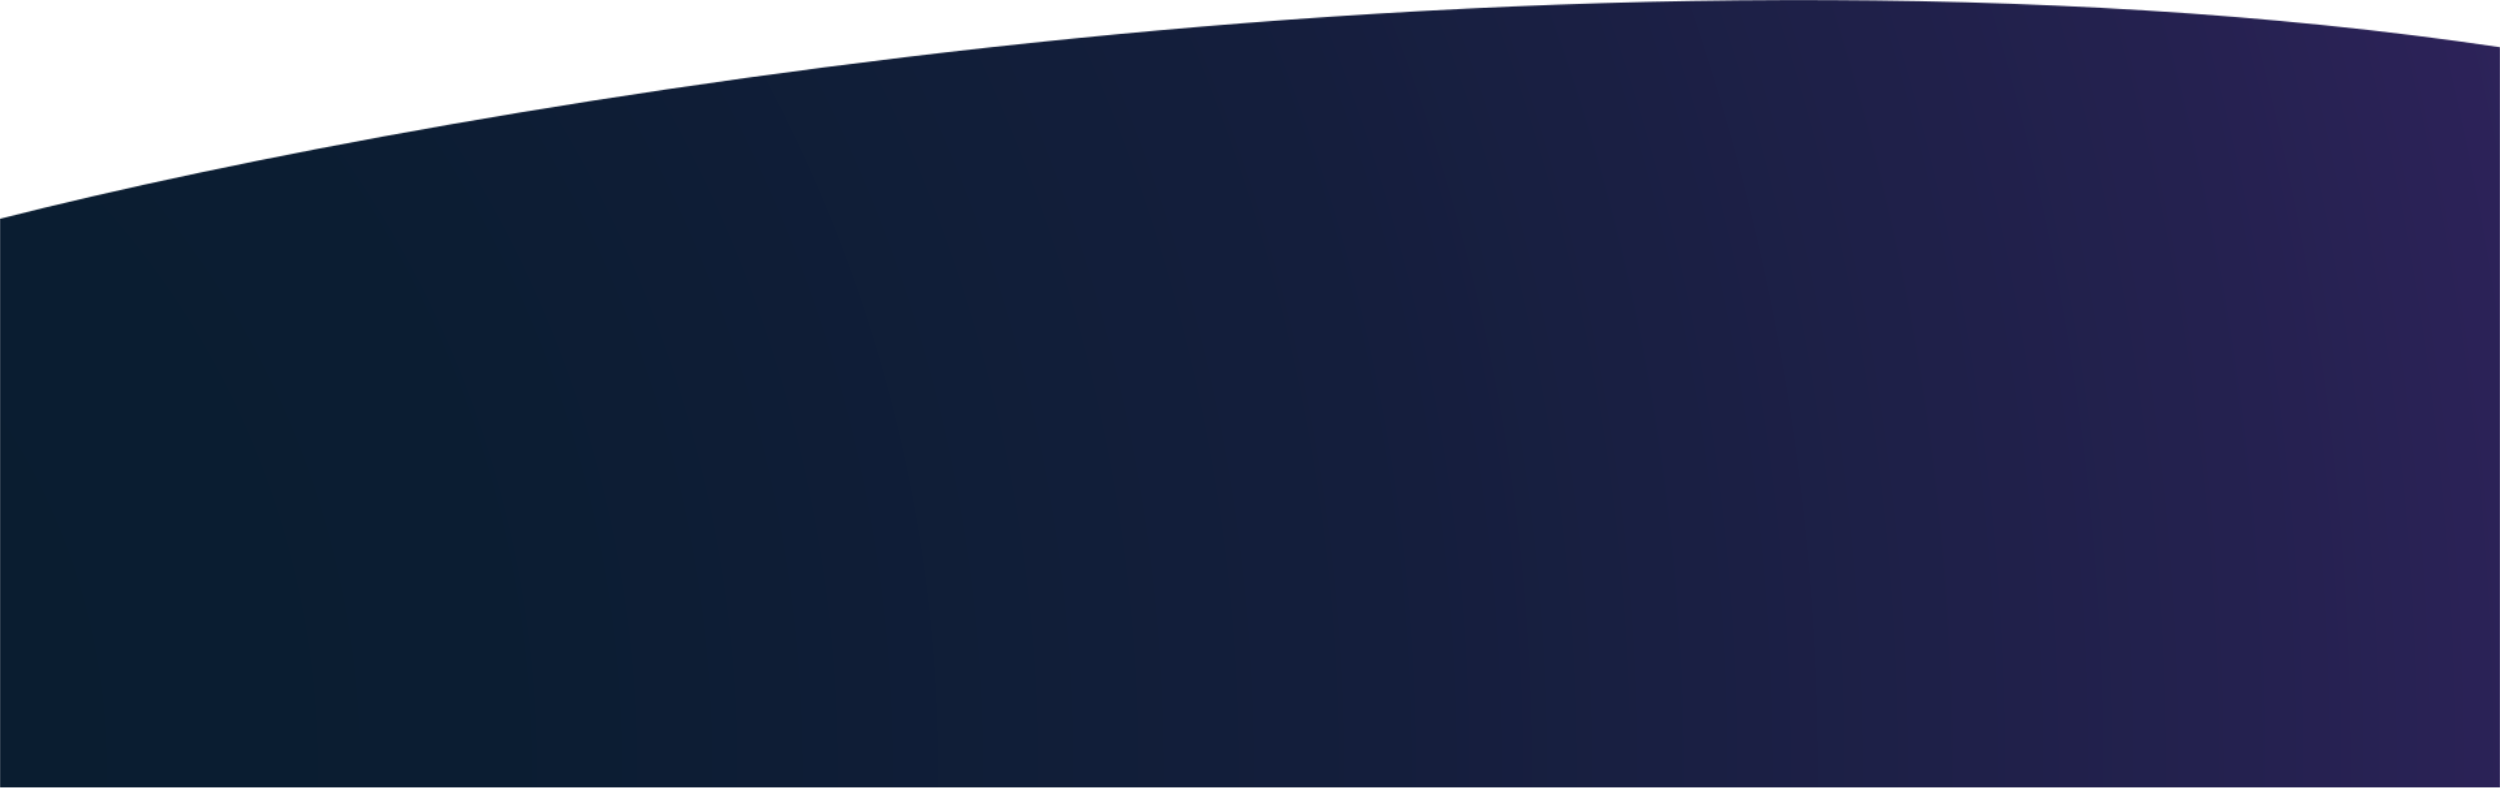 <svg width="1920" height="605" viewBox="0 0 1920 605" fill="none" xmlns="http://www.w3.org/2000/svg">
<mask id="mask0_7108_3157" style="mask-type:alpha" maskUnits="userSpaceOnUse" x="0" y="0" width="1921" height="605">
<path d="M1920 36.252C1211.54 -69.15 344.809 80.17 0 168.005V605H1920V36.252Z" fill="#D9D9D9"/>
</mask>
<g mask="url(#mask0_7108_3157)">
<path d="M-312 182.729C-312 182.729 606.462 -124.341 2089 19.227V624H-312V182.729Z" fill="url(#paint0_radial_7108_3157)"/>
</g>
<defs>
<radialGradient id="paint0_radial_7108_3157" cx="0" cy="0" r="1" gradientUnits="userSpaceOnUse" gradientTransform="translate(-422.071 593.391) scale(3921.84 3917.77)">
<stop stop-color="#081C2E"/>
<stop offset="0.201" stop-color="#0B1D32"/>
<stop offset="0.38" stop-color="#141E3C"/>
<stop offset="0.55" stop-color="#24214F"/>
<stop offset="0.716" stop-color="#3A2568"/>
<stop offset="0.876" stop-color="#562B89"/>
<stop offset="0.99" stop-color="#6E2FA5"/>
</radialGradient>
</defs>
</svg>
